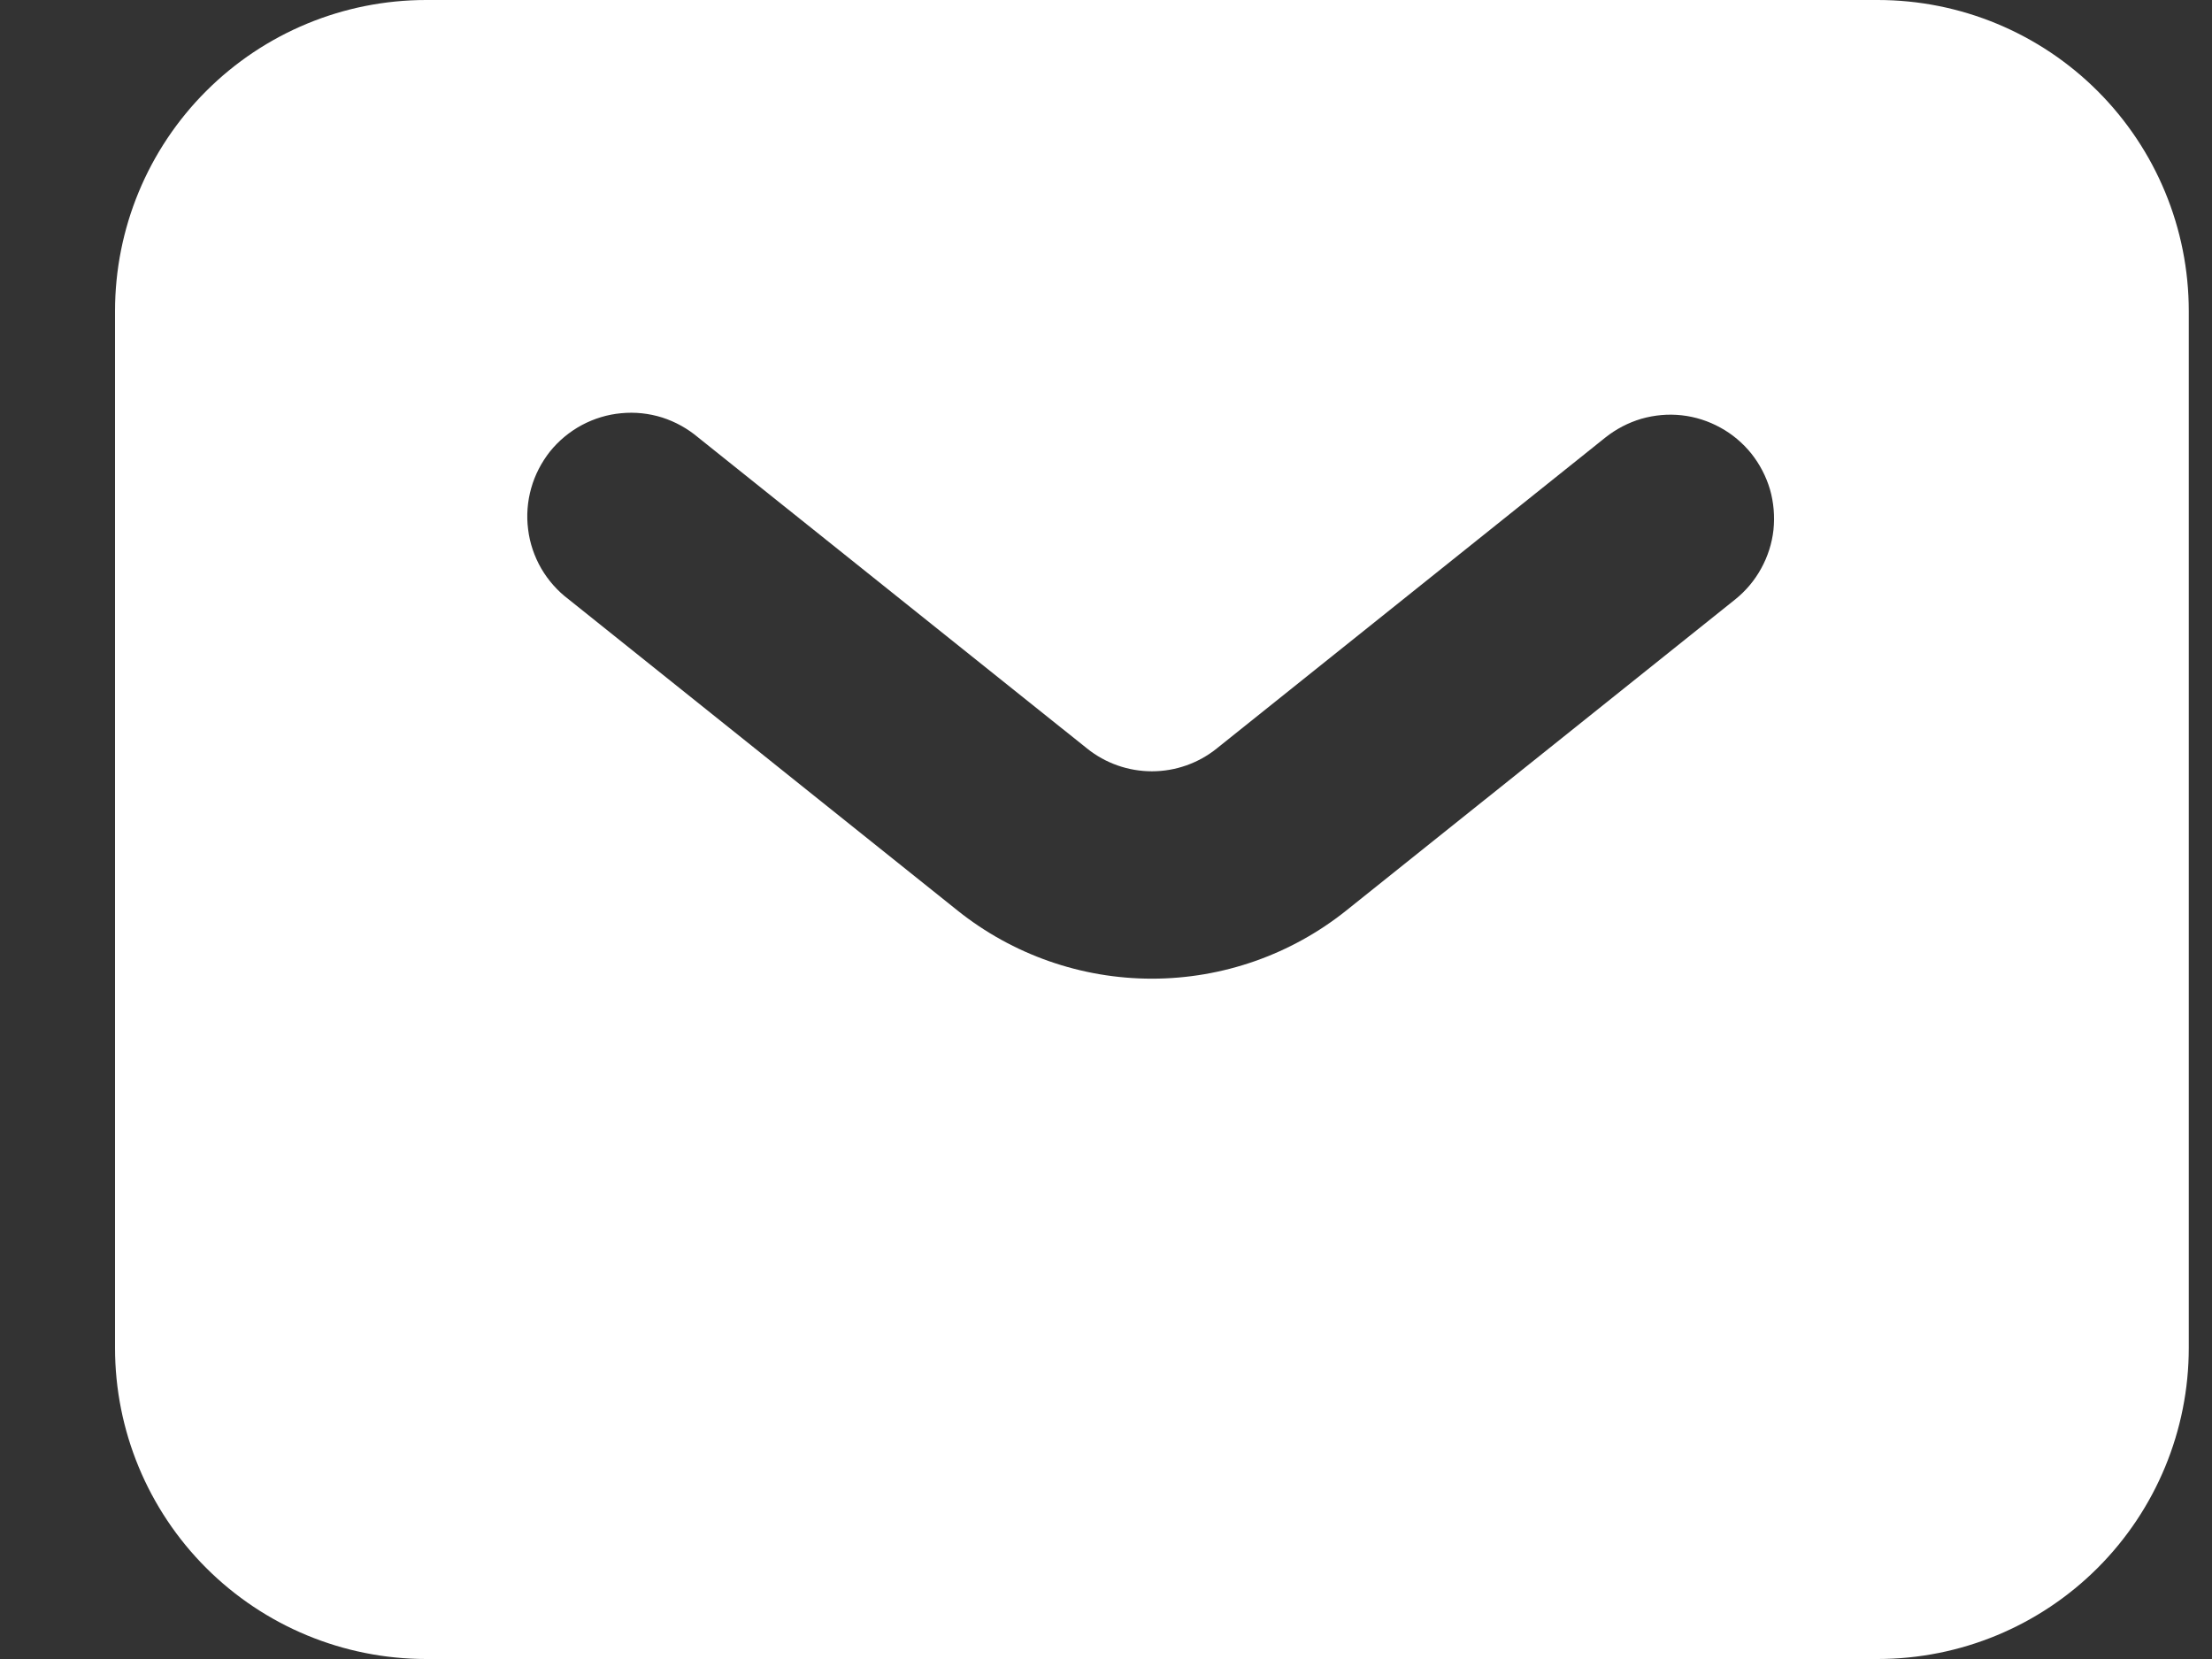 <svg width="16" height="12" viewBox="0 0 16 12" fill="none" xmlns="http://www.w3.org/2000/svg">
<rect x="0" y="0" width="16" height="12" fill="#333333" stroke="none"/>
<path fill-rule="evenodd" clip-rule="evenodd" d="M3.082 12C2.485 12 1.913 11.763 1.491 11.341C1.069 10.919 0.832 10.347 0.832 9.75V2.25C0.832 1.653 1.069 1.081 1.491 0.659C1.913 0.237 2.485 0 3.082 0H13.582C14.179 0 14.751 0.237 15.173 0.659C15.595 1.081 15.832 1.653 15.832 2.25V9.75C15.832 10.347 15.595 10.919 15.173 11.341C14.751 11.763 14.179 12 13.582 12H3.082ZM5.051 3.165C4.974 3.1 4.886 3.051 4.79 3.02C4.694 2.99 4.593 2.979 4.493 2.989C4.393 2.998 4.296 3.028 4.208 3.075C4.119 3.123 4.041 3.188 3.978 3.266C3.916 3.345 3.869 3.435 3.842 3.532C3.815 3.628 3.807 3.73 3.82 3.829C3.832 3.929 3.865 4.025 3.915 4.112C3.966 4.199 4.033 4.275 4.113 4.335L6.926 6.586C7.325 6.905 7.821 7.079 8.332 7.079C8.843 7.079 9.339 6.905 9.738 6.586L12.551 4.336C12.628 4.274 12.692 4.198 12.739 4.112C12.787 4.025 12.817 3.931 12.828 3.833C12.838 3.735 12.83 3.636 12.803 3.541C12.775 3.446 12.729 3.358 12.668 3.281C12.606 3.204 12.53 3.14 12.444 3.093C12.357 3.045 12.263 3.015 12.165 3.004C12.067 2.993 11.968 3.002 11.873 3.029C11.778 3.057 11.69 3.103 11.613 3.164L8.801 5.414C8.668 5.521 8.502 5.579 8.332 5.579C8.162 5.579 7.996 5.521 7.863 5.414L5.051 3.165Z" fill="white"/>
</svg>
